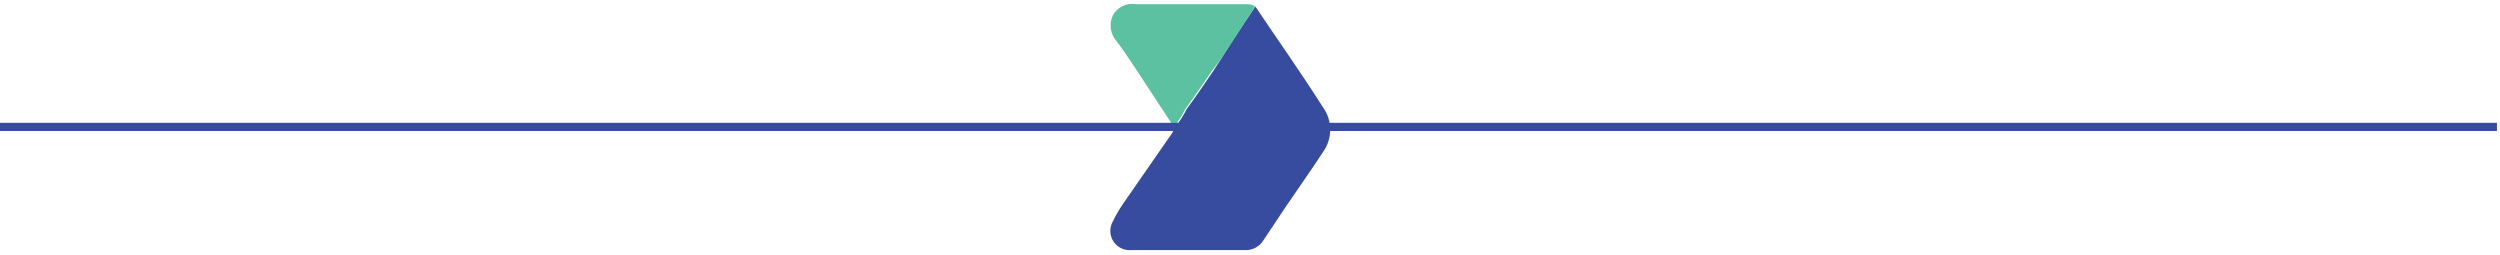 <svg width="451" height="46" viewBox="0 0 451 46" fill="none" xmlns="http://www.w3.org/2000/svg">
<path d="M226.465 1.17C230.512 7.2 234.725 13.148 238.608 19.261C239.493 20.456 239.971 21.904 239.971 23.391C239.971 24.878 239.493 26.326 238.608 27.521C236.46 30.826 234.147 34.047 231.917 37.351L227.952 43.299C227.606 43.882 227.108 44.359 226.511 44.679C225.914 45 225.241 45.151 224.565 45.116H204.079C203.445 45.173 202.807 45.054 202.237 44.772C201.666 44.491 201.183 44.057 200.842 43.52C200.501 42.983 200.314 42.362 200.302 41.726C200.29 41.089 200.454 40.462 200.775 39.912C201.3 38.821 201.907 37.772 202.592 36.773L211.596 23.804C211.596 23.804 211.596 23.143 212.009 22.895C212.82 21.905 213.513 20.824 214.074 19.674C215.726 17.443 217.296 15.13 218.865 12.818C221.261 9.018 223.821 5.053 226.465 1.17Z" fill="#374C9E"/>
<path d="M226.465 1.17C223.822 5.052 221.261 9.43 218.617 12.817C217.048 15.13 215.478 17.443 213.826 19.673C213.265 20.824 212.572 21.905 211.761 22.895L204.657 12.074C203.583 10.504 202.592 8.935 201.436 7.448C200.874 6.815 200.512 6.031 200.394 5.193C200.277 4.356 200.409 3.502 200.775 2.739C201.173 2.022 201.785 1.446 202.525 1.091C203.264 0.736 204.096 0.619 204.905 0.757H225.061C225.558 0.76 226.045 0.903 226.465 1.17Z" fill="#5BC1A1"/>
<path d="M0 22.895H450.448" stroke="#374C9E" stroke-width="1.478" stroke-miterlimit="10"/>
</svg>

